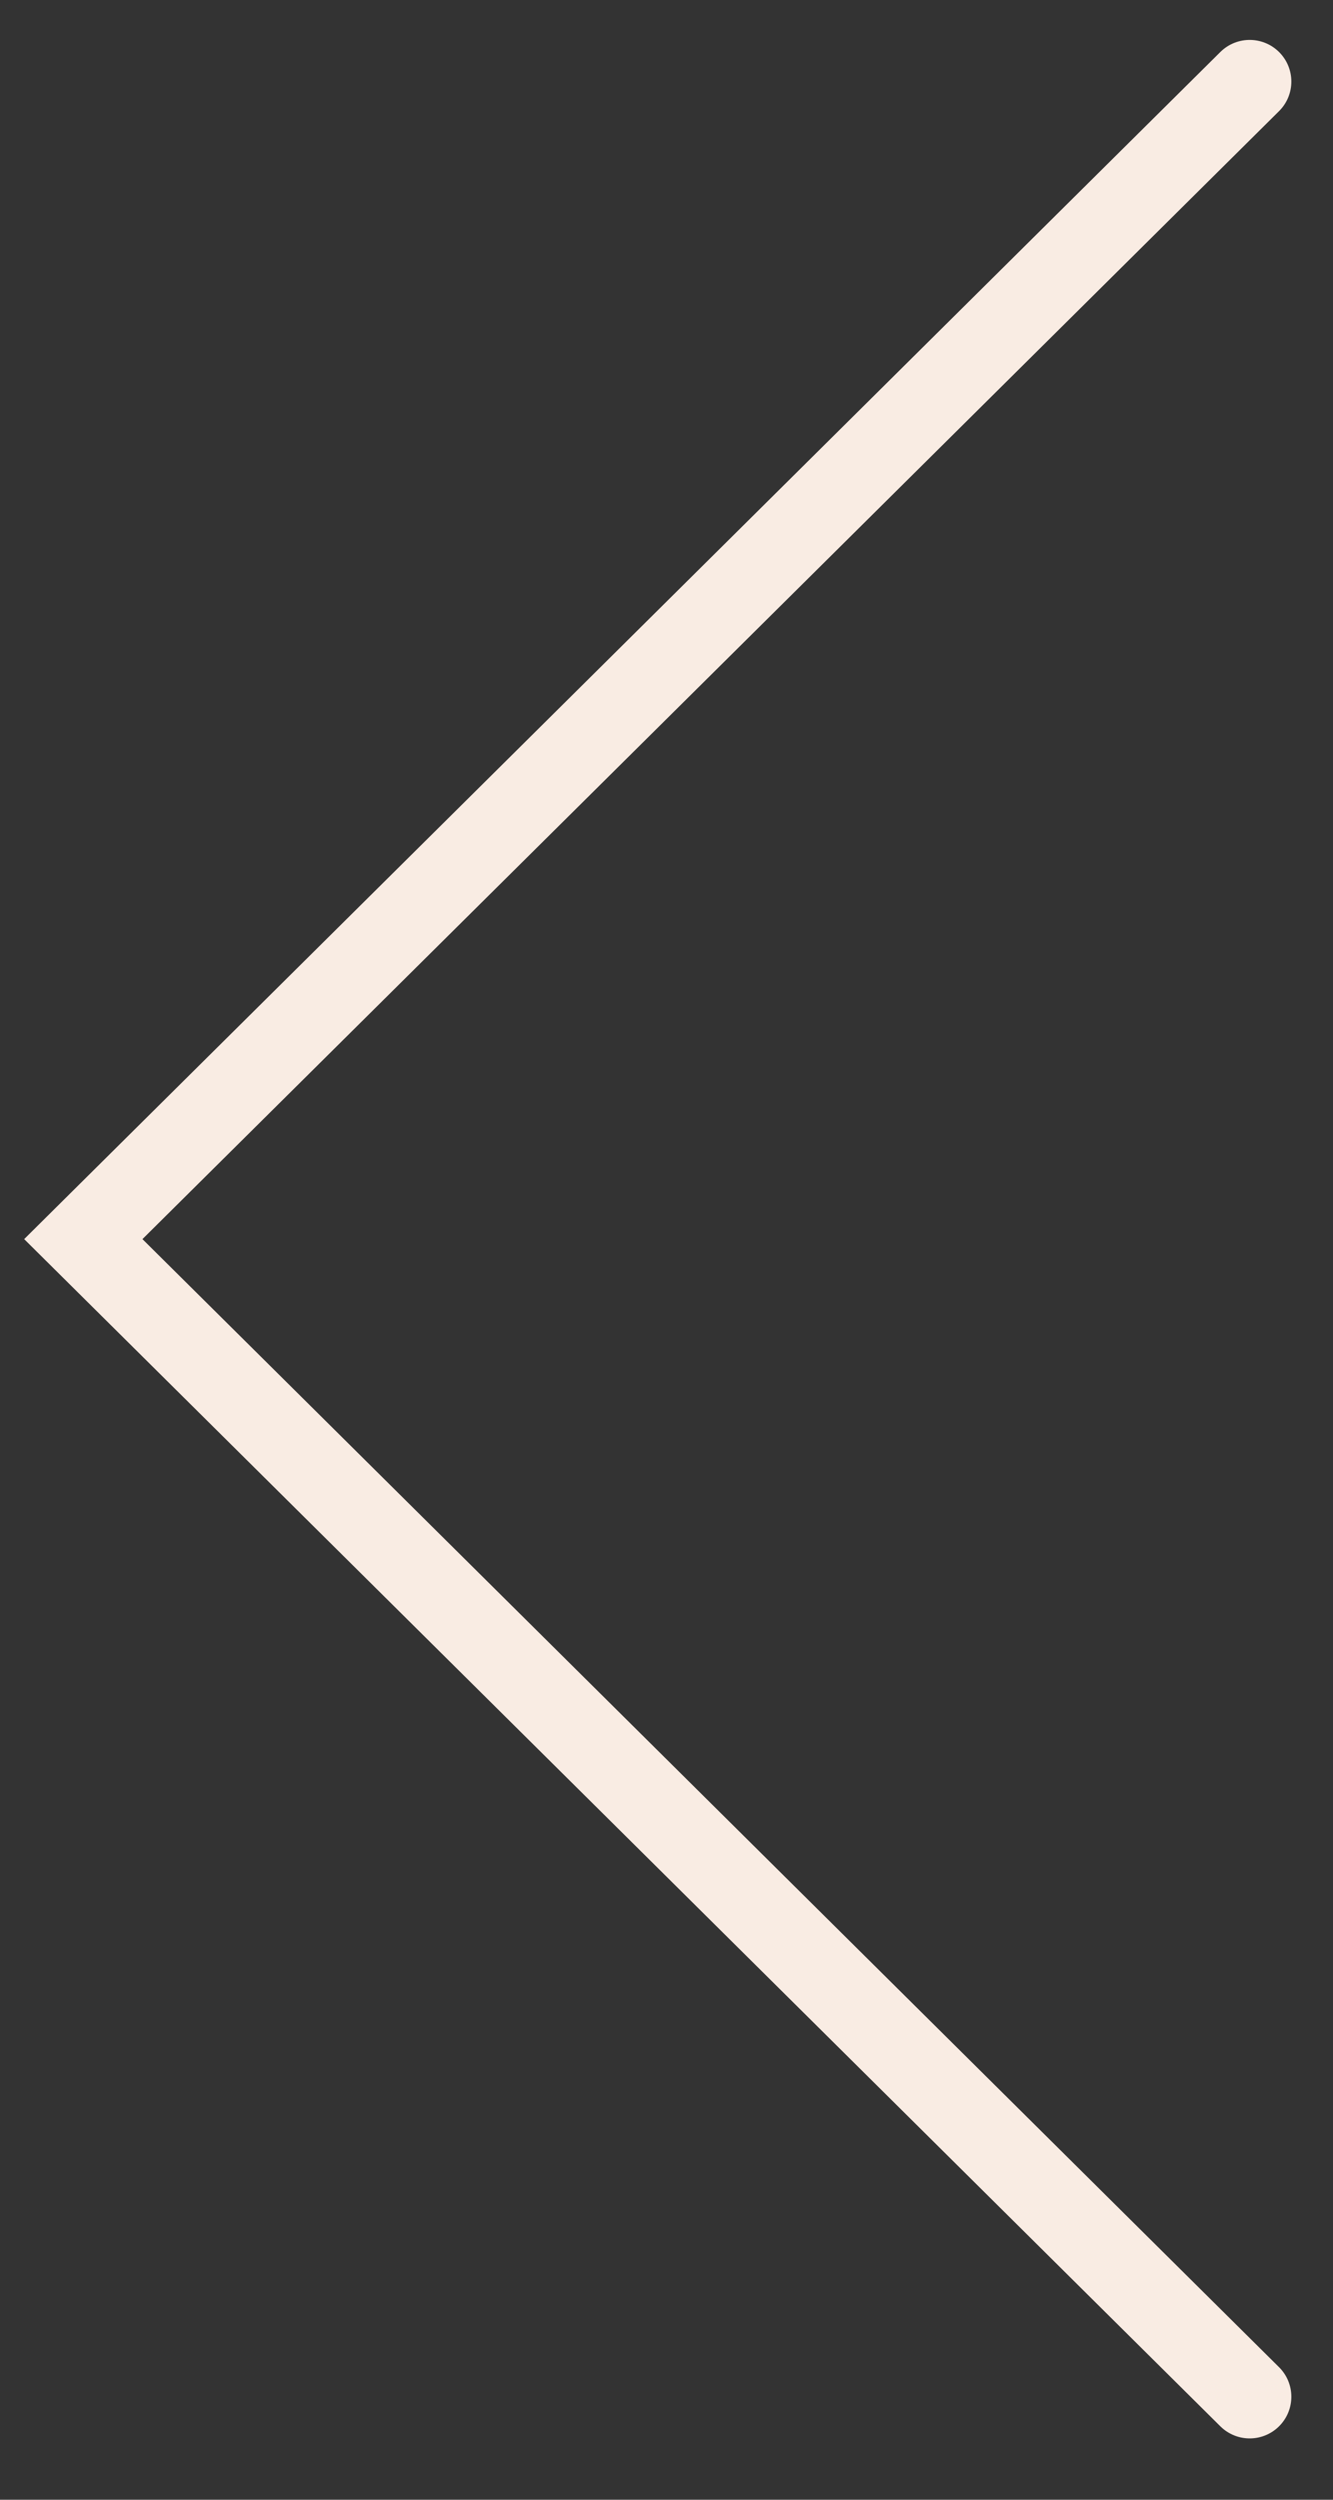<svg width="16" height="30" viewBox="0 0 16 30" fill="none" xmlns="http://www.w3.org/2000/svg">
<rect x="0" y="0" width="16" height="30" fill="#333333" stroke="none"/>
<path d="M15 28.764L1 14.871L15 0.979" stroke="#F9ECE3" stroke-linecap="round"/>
</svg>
